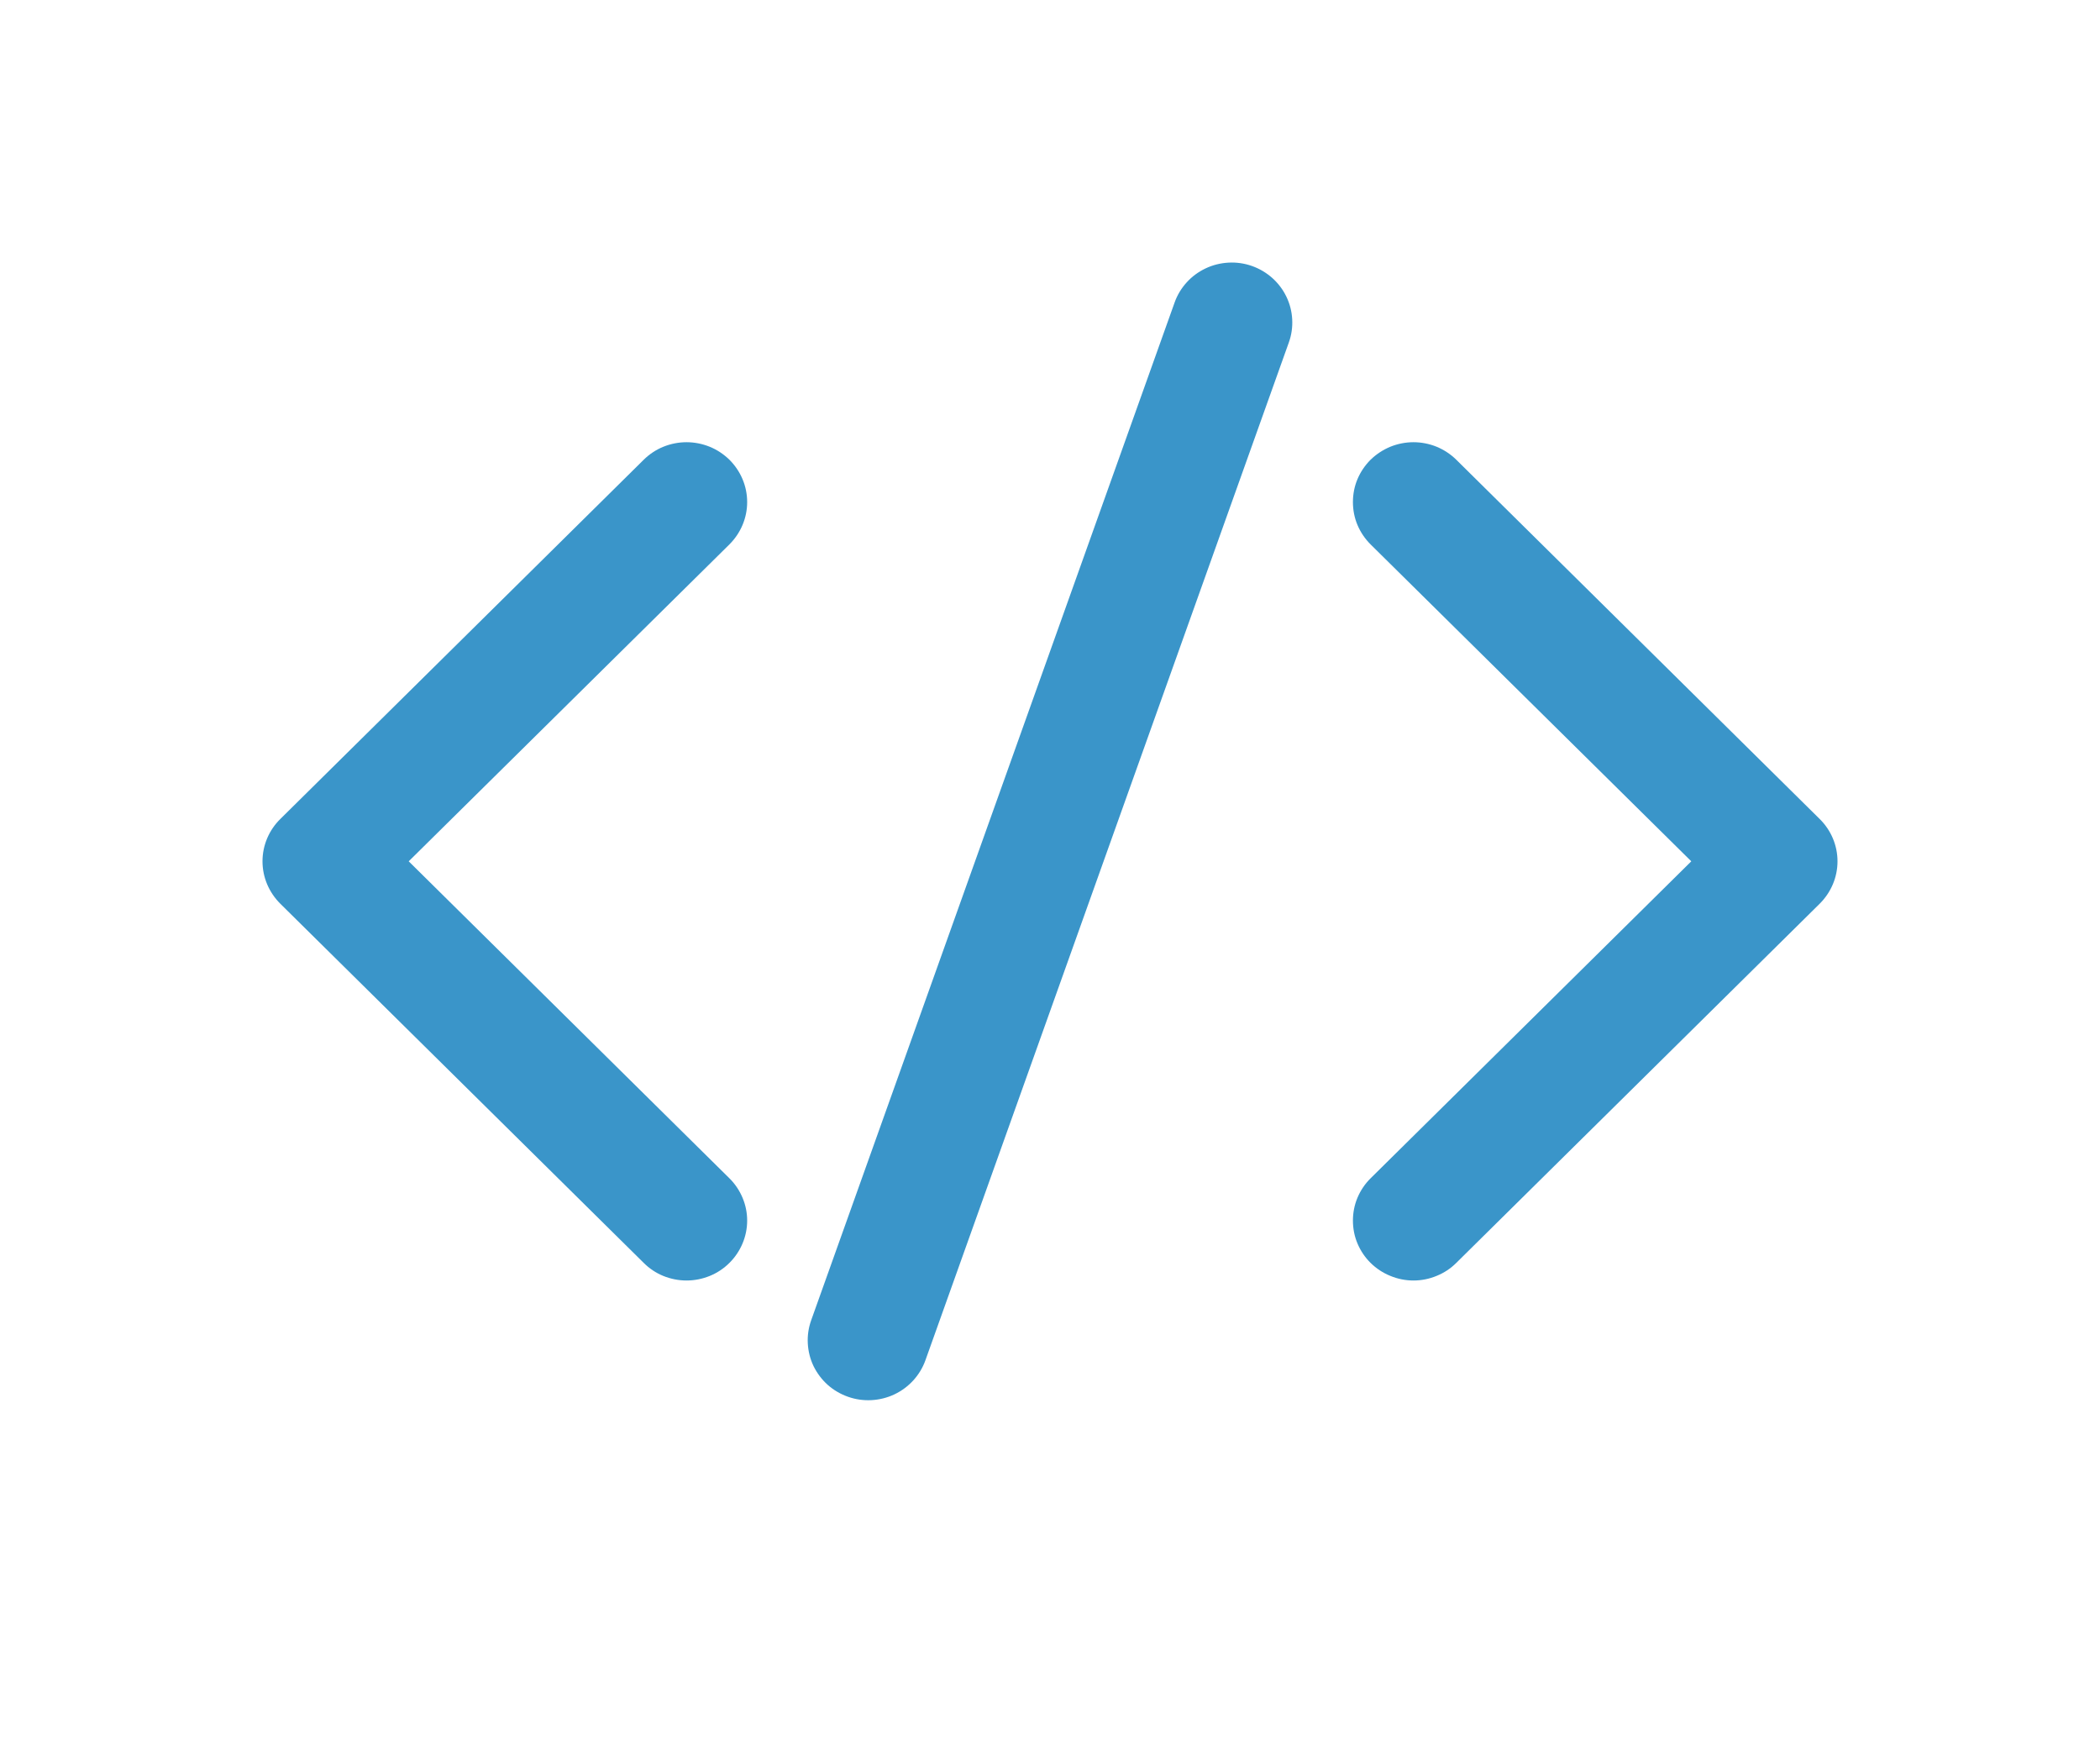 <svg width="24" height="20" viewBox="0 0 24 20" fill="none" xmlns="http://www.w3.org/2000/svg">
  <path d="M8.336 5.253C8.271 5.19 8.195 5.139 8.111 5.105C8.027 5.071 7.937 5.053 7.846 5.053C7.755 5.053 7.665 5.071 7.581 5.105C7.497 5.139 7.421 5.19 7.357 5.253L3.203 9.359C3.139 9.422 3.088 9.497 3.053 9.58C3.018 9.663 3 9.752 3 9.842C3 9.932 3.018 10.021 3.053 10.104C3.088 10.187 3.139 10.262 3.203 10.326L7.357 14.431C7.421 14.495 7.497 14.546 7.581 14.58C7.665 14.614 7.755 14.632 7.846 14.632C7.937 14.632 8.027 14.614 8.111 14.58C8.195 14.546 8.272 14.495 8.336 14.431C8.4 14.368 8.451 14.292 8.486 14.209C8.521 14.126 8.539 14.037 8.539 13.947C8.539 13.857 8.521 13.769 8.486 13.686C8.451 13.603 8.4 13.527 8.336 13.464L4.671 9.842L8.336 6.221C8.4 6.157 8.451 6.082 8.486 5.999C8.521 5.916 8.539 5.827 8.539 5.737C8.539 5.647 8.521 5.558 8.486 5.475C8.451 5.392 8.4 5.317 8.336 5.253ZM16.643 5.253C16.579 5.19 16.503 5.14 16.419 5.105C16.335 5.071 16.245 5.053 16.154 5.053C16.063 5.053 15.973 5.071 15.889 5.105C15.805 5.14 15.729 5.19 15.664 5.253C15.6 5.317 15.549 5.392 15.514 5.475C15.479 5.558 15.462 5.647 15.462 5.737C15.462 5.827 15.479 5.916 15.514 5.999C15.549 6.082 15.6 6.157 15.664 6.221L19.329 9.842L15.664 13.464C15.6 13.527 15.549 13.603 15.514 13.686C15.479 13.769 15.462 13.858 15.462 13.947C15.462 14.037 15.479 14.126 15.514 14.209C15.549 14.292 15.6 14.368 15.664 14.431C15.729 14.495 15.805 14.545 15.889 14.579C15.973 14.614 16.063 14.632 16.154 14.632C16.245 14.632 16.335 14.614 16.419 14.579C16.503 14.545 16.579 14.495 16.643 14.431L20.797 10.326C20.861 10.262 20.912 10.187 20.947 10.104C20.982 10.021 21 9.932 21 9.842C21 9.752 20.982 9.663 20.947 9.58C20.912 9.497 20.861 9.422 20.797 9.359L16.643 5.253ZM14.307 3.039C14.222 3.009 14.131 2.996 14.04 3.001C13.949 3.006 13.86 3.028 13.778 3.067C13.696 3.106 13.622 3.16 13.562 3.227C13.501 3.294 13.454 3.372 13.424 3.457L9.27 15.088C9.24 15.173 9.227 15.262 9.232 15.352C9.237 15.442 9.259 15.53 9.298 15.611C9.338 15.692 9.393 15.765 9.46 15.825C9.528 15.885 9.607 15.931 9.693 15.961C9.778 15.991 9.869 16.004 9.96 15.999C10.051 15.994 10.14 15.972 10.222 15.933C10.304 15.894 10.377 15.84 10.438 15.773C10.499 15.706 10.546 15.628 10.576 15.544L14.73 3.912C14.76 3.828 14.773 3.738 14.768 3.648C14.763 3.558 14.741 3.471 14.701 3.389C14.662 3.308 14.607 3.236 14.54 3.176C14.472 3.116 14.393 3.069 14.307 3.039Z" fill="#3A95C9"/>
</svg>